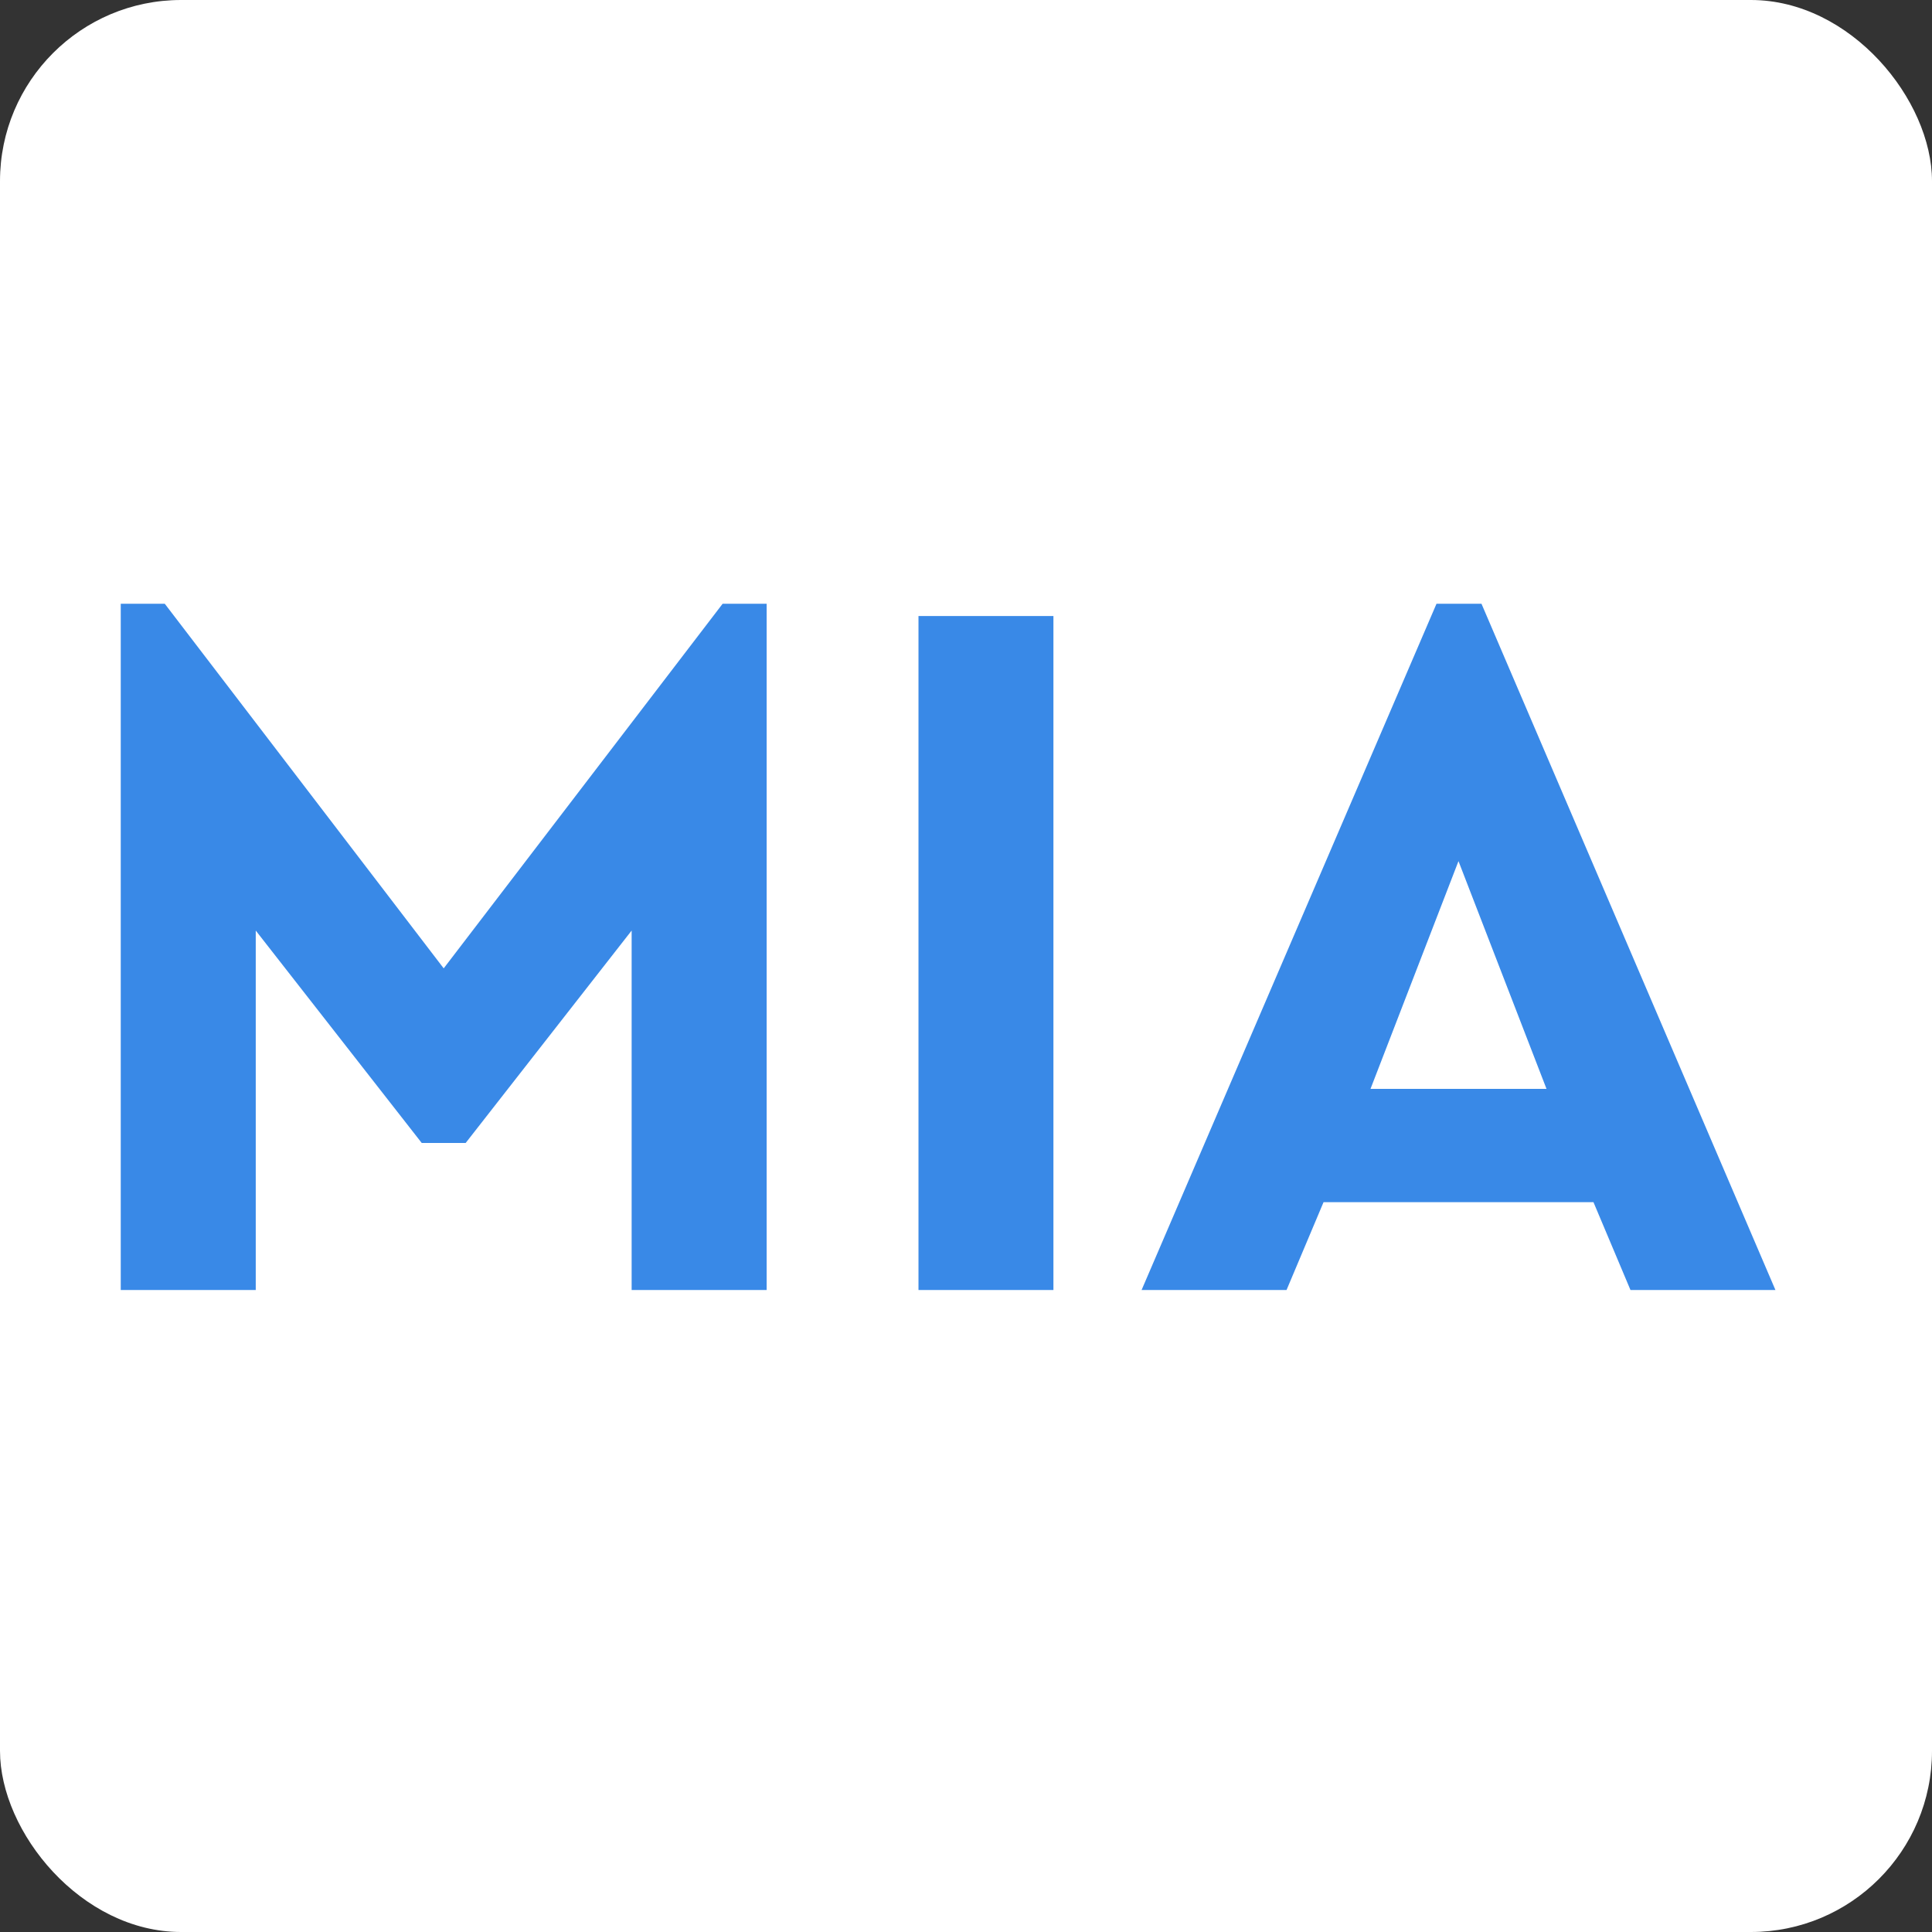 <?xml version="1.0" encoding="UTF-8"?> <svg xmlns="http://www.w3.org/2000/svg" width="32" height="32" viewBox="0 0 32 32" fill="none"><rect x="0" y="0" width="32" height="32" fill="#333333" stroke="none"/><rect width="32" height="32" rx="3" fill="white"></rect><path d="M11.969 10H12.698V21.367H10.462V15.413L7.713 18.931H6.985L4.236 15.413V21.367H2V10H2.729L7.349 16.039L11.969 10ZM15.213 21.367V10.203H17.448V21.367H15.213ZM27.006 21.367L26.393 19.912H21.922L21.309 21.367H18.908L23.793 10H24.538L29.407 21.367H27.006ZM25.615 18.035L24.157 14.263L22.7 18.035H25.615Z" fill="#3989E7"></path></svg> 